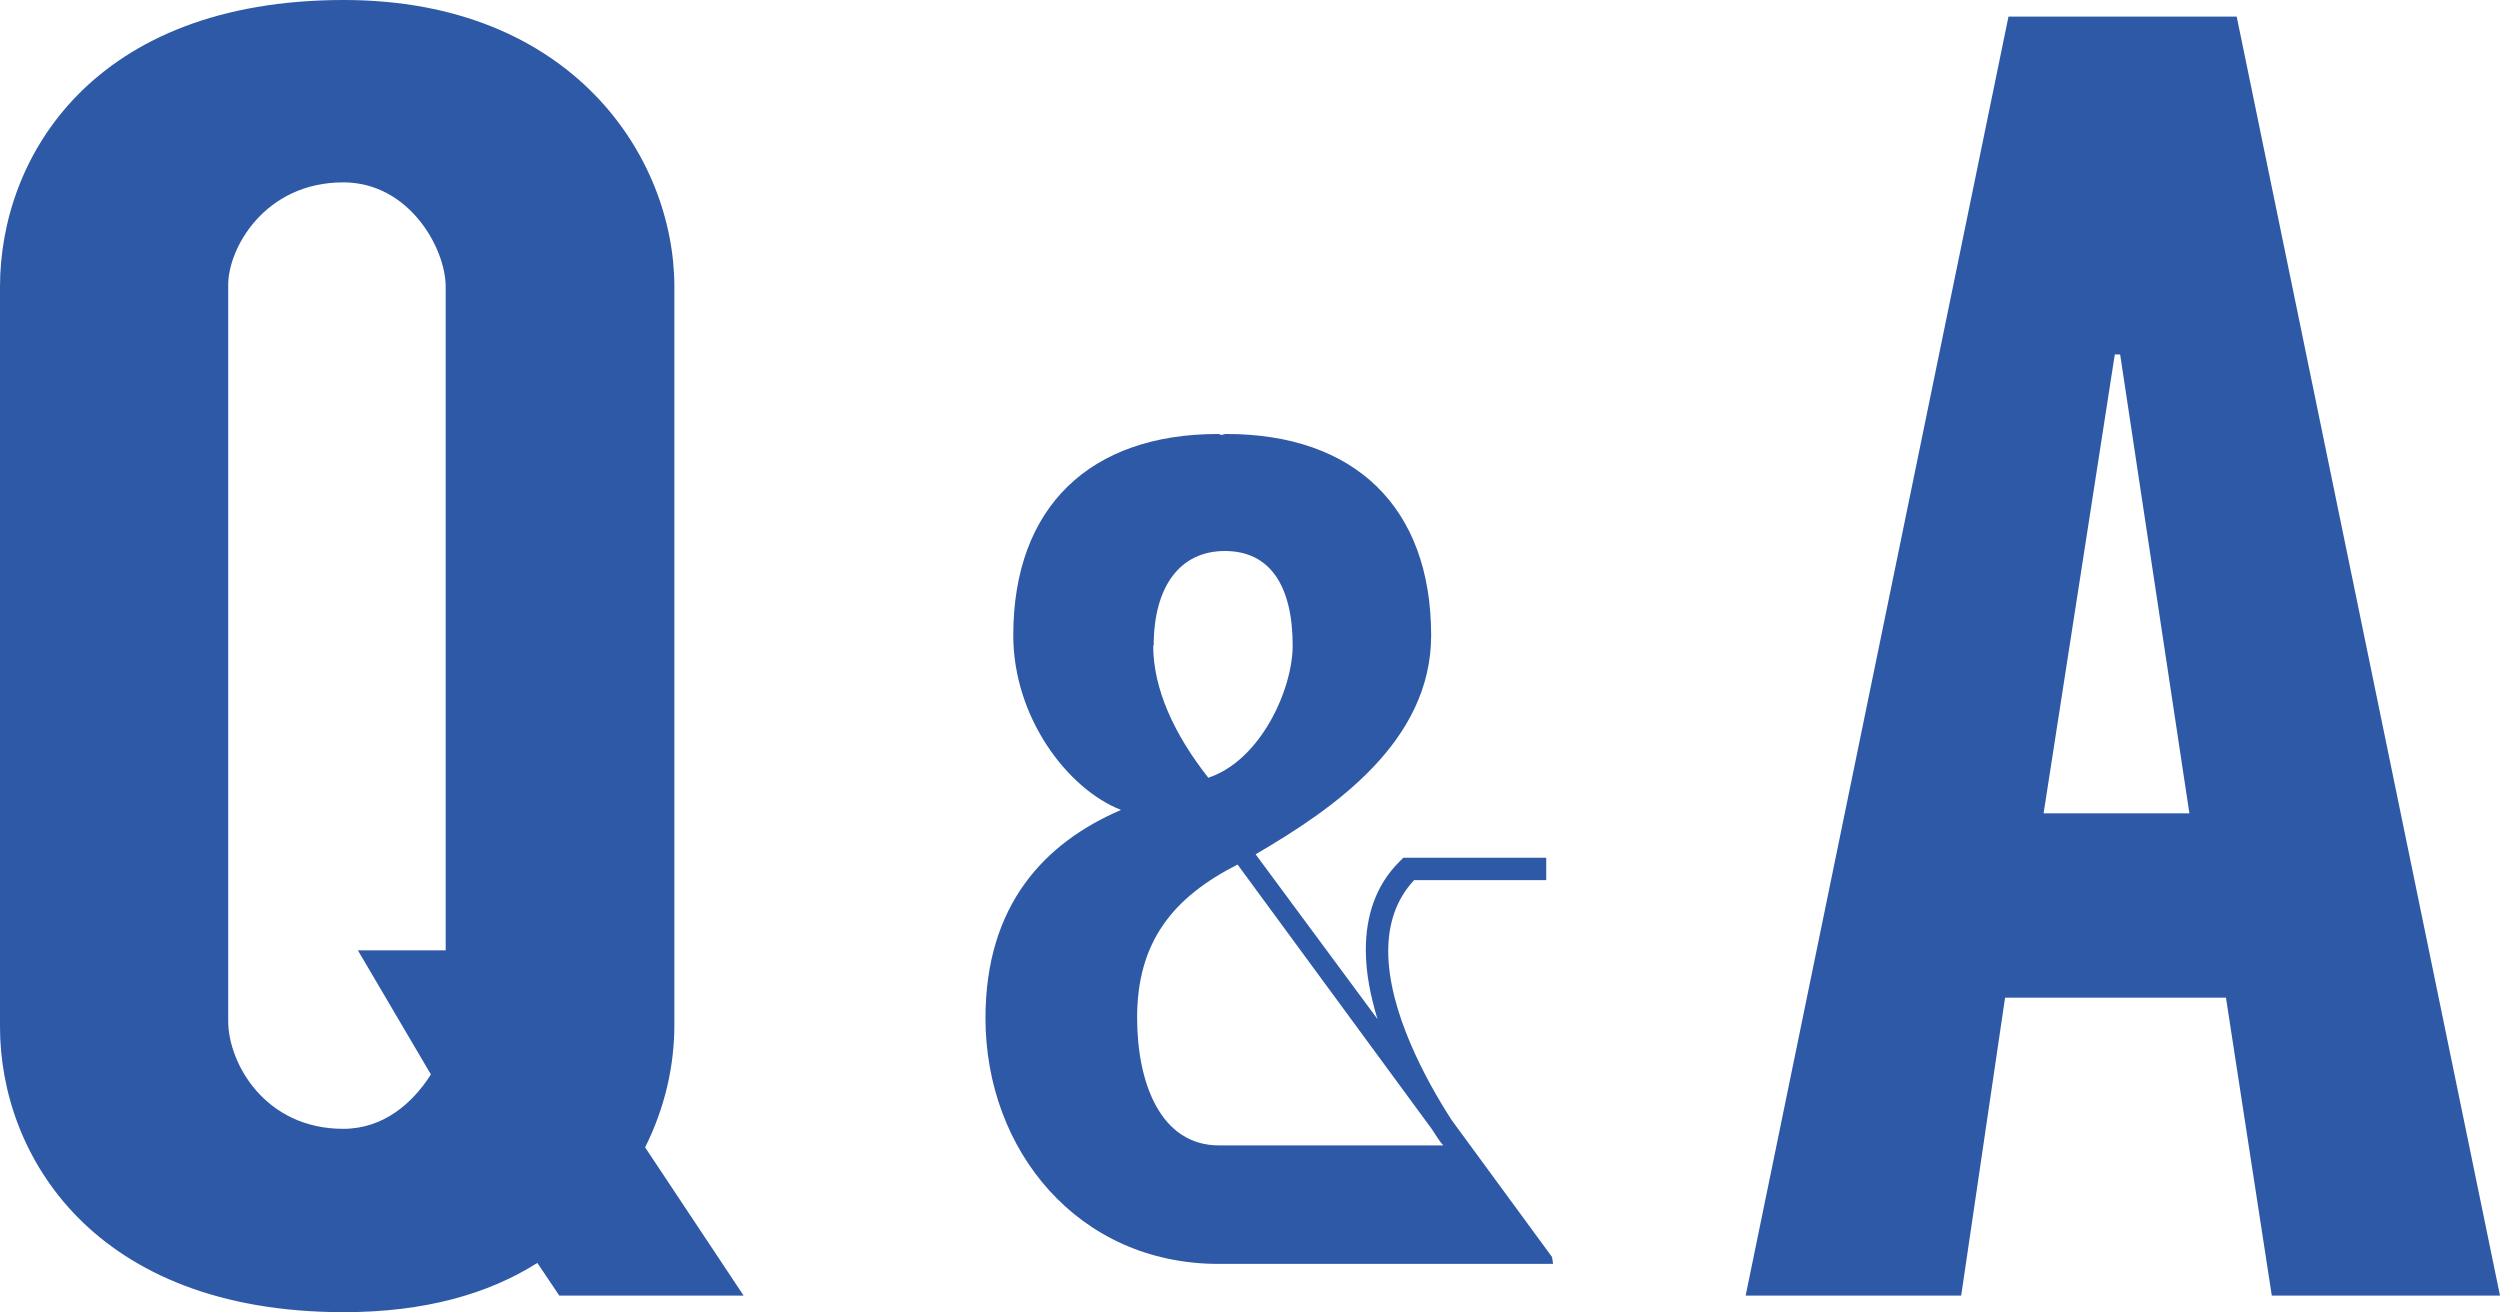 <?xml version="1.0" encoding="UTF-8"?>
<svg id="_文字" data-name="文字" xmlns="http://www.w3.org/2000/svg" viewBox="0 0 51.27 26.91">
  <defs>
    <style>
      .cls-1 {
        fill: #2e59a6;
      }
    </style>
  </defs>
  <path class="cls-1" d="M11.47,26.57l-.45-.67c-1.01.64-2.32,1.01-3.97,1.01-5.13,0-7.05-3.22-7.05-5.85V5.88C0,3.22,1.91,0,7.05,0c4.68,0,6.78,3.22,6.78,5.88v15.14c0,.83-.19,1.69-.6,2.51l2.02,3.04h-3.79ZM8.84,22.04l-1.5-2.55h1.8V5.88c0-.79-.75-2.14-2.1-2.14-1.61,0-2.36,1.35-2.36,2.1v15.1c0,.86.75,2.21,2.36,2.21.82,0,1.42-.52,1.8-1.12Z"/>
  <path class="cls-1" d="M24.99,25.92c-2.88,0-4.78-2.33-4.78-5.04,0-2.33,1.22-3.6,2.78-4.27-1.1-.43-2.21-1.9-2.21-3.58,0-2.64,1.58-4.13,4.2-4.13.02,0,.07.02.07.02.02,0,.05-.02.1-.02,2.62,0,4.2,1.49,4.2,4.13,0,2.18-1.99,3.55-3.6,4.49l2.5,3.38c-.14-.46-.24-.94-.24-1.42,0-.67.19-1.32.7-1.82l.07-.07h2.93v.46h-2.71c-.38.41-.53.91-.53,1.46,0,1.22.77,2.64,1.3,3.46l2.06,2.81.02.14h-6.87ZM24.99,23.49h4.61c-.07-.07-.14-.19-.24-.34l-3.98-5.42c-1.32.67-2.06,1.58-2.06,3.14,0,1.34.48,2.62,1.68,2.62ZM23.65,13.24c0,.89.43,1.82,1.13,2.71,1.08-.36,1.73-1.82,1.73-2.71,0-1.22-.46-1.94-1.39-1.94s-1.46.74-1.46,1.94Z"/>
  <path class="cls-1" d="M45.65,20.46h-4.53l-.9,6.11h-4.42L41.19.34h4.68l5.4,26.23h-4.68l-.94-6.11ZM44.9,16.68l-1.42-9.41h-.11l-1.46,9.41h3Z"/>
</svg>